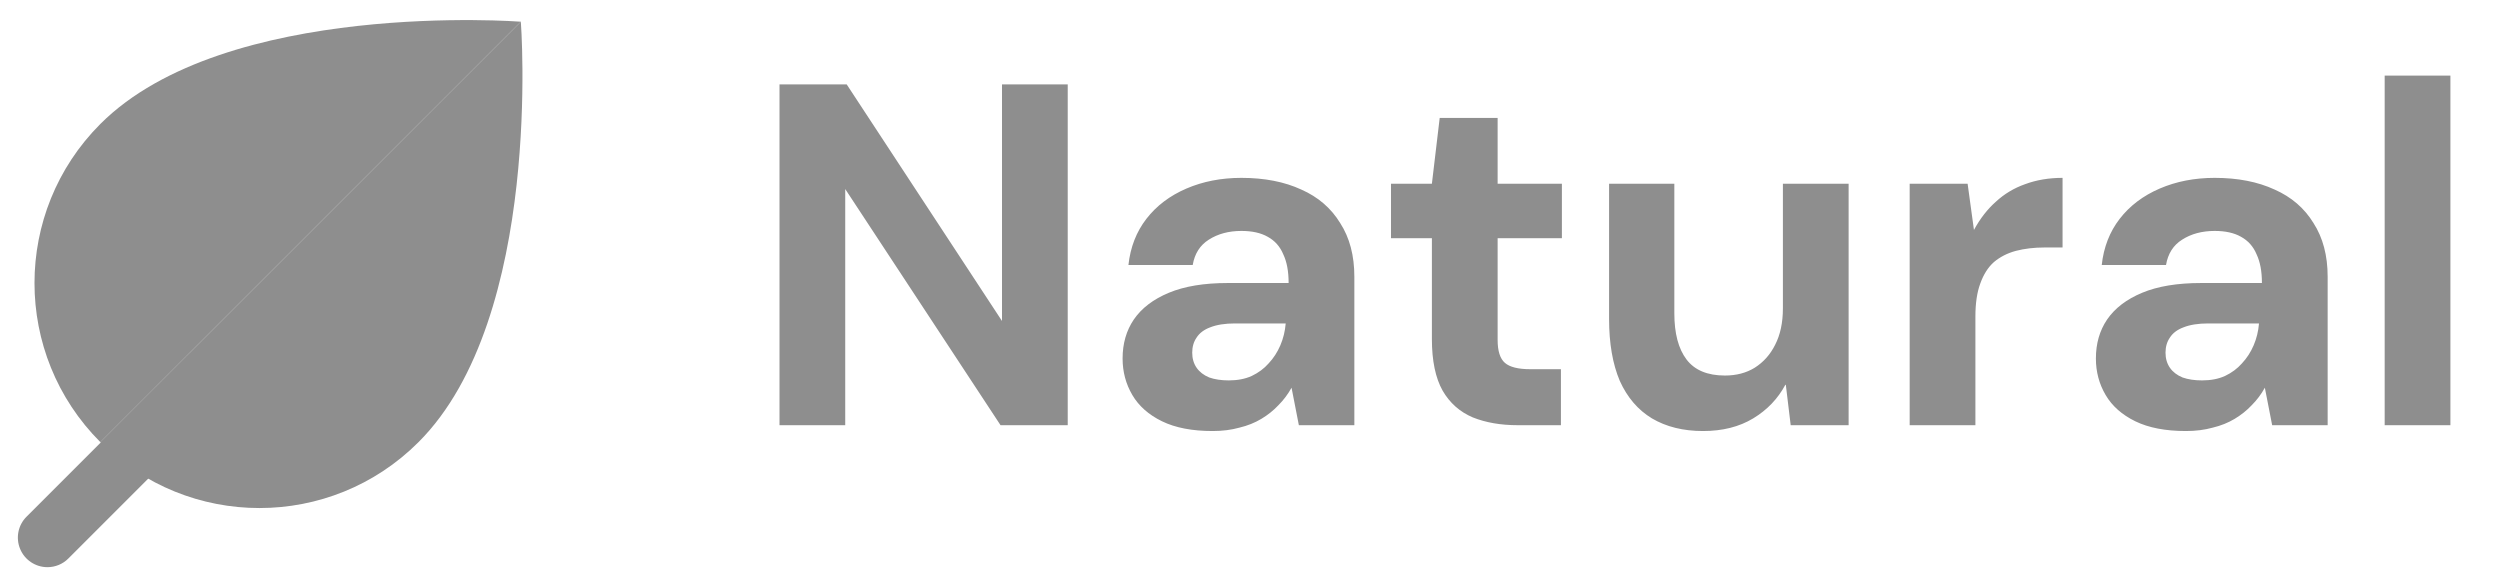 <svg width="131" height="30" viewBox="0 0 131 30" fill="none" xmlns="http://www.w3.org/2000/svg">
<path d="M40.846 22.28V4.421H44.366L52.505 16.82V4.421H55.949V22.28H52.428L44.29 9.906V22.28H40.846ZM63.544 22.586C62.472 22.586 61.588 22.416 60.891 22.076C60.193 21.736 59.674 21.277 59.334 20.698C58.994 20.12 58.824 19.482 58.824 18.785C58.824 18.003 59.02 17.322 59.411 16.744C59.819 16.148 60.431 15.681 61.248 15.341C62.064 15 63.093 14.83 64.335 14.83H67.524C67.524 14.218 67.43 13.716 67.243 13.325C67.073 12.917 66.801 12.611 66.427 12.407C66.07 12.203 65.61 12.101 65.049 12.101C64.386 12.101 63.816 12.254 63.34 12.56C62.881 12.849 62.6 13.291 62.498 13.886H59.13C59.232 12.951 59.547 12.143 60.074 11.463C60.601 10.782 61.299 10.255 62.166 9.881C63.034 9.507 63.995 9.32 65.049 9.32C66.257 9.32 67.303 9.524 68.187 9.932C69.072 10.323 69.752 10.91 70.228 11.692C70.722 12.458 70.968 13.393 70.968 14.499V22.28H68.06L67.677 20.316C67.49 20.656 67.26 20.962 66.988 21.234C66.733 21.506 66.435 21.744 66.095 21.948C65.755 22.153 65.372 22.306 64.947 22.408C64.522 22.527 64.054 22.586 63.544 22.586ZM64.386 19.933C64.845 19.933 65.245 19.856 65.585 19.703C65.942 19.533 66.24 19.312 66.478 19.04C66.733 18.768 66.937 18.453 67.09 18.096C67.243 17.739 67.337 17.356 67.371 16.948H64.718C64.19 16.948 63.757 17.016 63.416 17.152C63.093 17.271 62.855 17.45 62.702 17.688C62.549 17.909 62.472 18.172 62.472 18.479C62.472 18.785 62.549 19.049 62.702 19.27C62.855 19.491 63.076 19.661 63.365 19.78C63.654 19.882 63.995 19.933 64.386 19.933ZM79.522 22.28C78.637 22.28 77.855 22.144 77.175 21.872C76.494 21.583 75.967 21.115 75.593 20.469C75.219 19.805 75.031 18.904 75.031 17.764V12.483H72.888V9.626H75.031L75.44 6.181H78.476V9.626H81.843V12.483H78.476V17.815C78.476 18.394 78.603 18.793 78.858 19.015C79.114 19.236 79.556 19.346 80.185 19.346H81.792V22.28H79.522ZM89.24 22.586C88.203 22.586 87.31 22.365 86.561 21.923C85.83 21.481 85.269 20.826 84.877 19.958C84.503 19.074 84.316 17.994 84.316 16.718V9.626H87.735V16.412C87.735 17.467 87.948 18.275 88.373 18.836C88.798 19.397 89.47 19.678 90.388 19.678C90.984 19.678 91.502 19.542 91.945 19.27C92.404 18.98 92.761 18.581 93.016 18.07C93.288 17.543 93.424 16.905 93.424 16.157V9.626H96.868V22.28H93.832L93.577 20.163H93.552C93.161 20.894 92.599 21.481 91.868 21.923C91.137 22.365 90.261 22.586 89.24 22.586ZM100.067 22.28V9.626H103.103L103.435 12.049C103.758 11.454 104.141 10.961 104.583 10.57C105.025 10.162 105.535 9.855 106.114 9.651C106.709 9.43 107.364 9.32 108.078 9.32V12.968H107.134C106.59 12.968 106.088 13.027 105.629 13.146C105.187 13.266 104.804 13.461 104.481 13.733C104.175 14.005 103.937 14.38 103.767 14.856C103.596 15.315 103.511 15.893 103.511 16.591V22.28H100.067ZM114.545 22.586C113.473 22.586 112.589 22.416 111.891 22.076C111.194 21.736 110.675 21.277 110.335 20.698C109.995 20.12 109.825 19.482 109.825 18.785C109.825 18.003 110.02 17.322 110.412 16.744C110.82 16.148 111.432 15.681 112.249 15.341C113.065 15 114.094 14.83 115.336 14.83H118.525C118.525 14.218 118.431 13.716 118.244 13.325C118.074 12.917 117.802 12.611 117.428 12.407C117.071 12.203 116.611 12.101 116.05 12.101C115.387 12.101 114.817 12.254 114.341 12.56C113.881 12.849 113.601 13.291 113.499 13.886H110.131C110.233 12.951 110.548 12.143 111.075 11.463C111.602 10.782 112.3 10.255 113.167 9.881C114.035 9.507 114.995 9.32 116.05 9.32C117.258 9.32 118.304 9.524 119.188 9.932C120.073 10.323 120.753 10.91 121.229 11.692C121.722 12.458 121.969 13.393 121.969 14.499V22.28H119.061L118.678 20.316C118.491 20.656 118.261 20.962 117.989 21.234C117.734 21.506 117.436 21.744 117.096 21.948C116.756 22.153 116.373 22.306 115.948 22.408C115.523 22.527 115.055 22.586 114.545 22.586ZM115.387 19.933C115.846 19.933 116.246 19.856 116.586 19.703C116.943 19.533 117.241 19.312 117.479 19.04C117.734 18.768 117.938 18.453 118.091 18.096C118.244 17.739 118.338 17.356 118.372 16.948H115.718C115.191 16.948 114.757 17.016 114.417 17.152C114.094 17.271 113.856 17.45 113.703 17.688C113.55 17.909 113.473 18.172 113.473 18.479C113.473 18.785 113.55 19.049 113.703 19.27C113.856 19.491 114.077 19.661 114.366 19.78C114.655 19.882 114.995 19.933 115.387 19.933ZM124.957 22.28V3.962H128.401V22.28H124.957Z" fill="#8E8E8E"/>
<path d="M2.485 29.72C1.86 29.72 1.293 29.342 1.055 28.764C0.814 28.186 0.947 27.517 1.389 27.076L9.816 18.649C10.423 18.045 11.402 18.045 12.007 18.649C12.614 19.254 12.614 20.236 12.007 20.84L3.58 29.267C3.292 29.557 2.897 29.72 2.485 29.72Z" fill="#8E8E8E"/>
<path d="M27.293 1.137L5.259 23.168C0.657 18.565 0.657 11.1 5.259 6.495C11.809 -0.055 27.293 1.137 27.293 1.137Z" fill="#8E8E8E"/>
<path d="M21.931 23.167C17.329 27.773 9.864 27.773 5.258 23.167L27.292 1.136C27.292 1.136 28.484 16.618 21.931 23.167Z" fill="#8E8E8E"/>
</svg>
